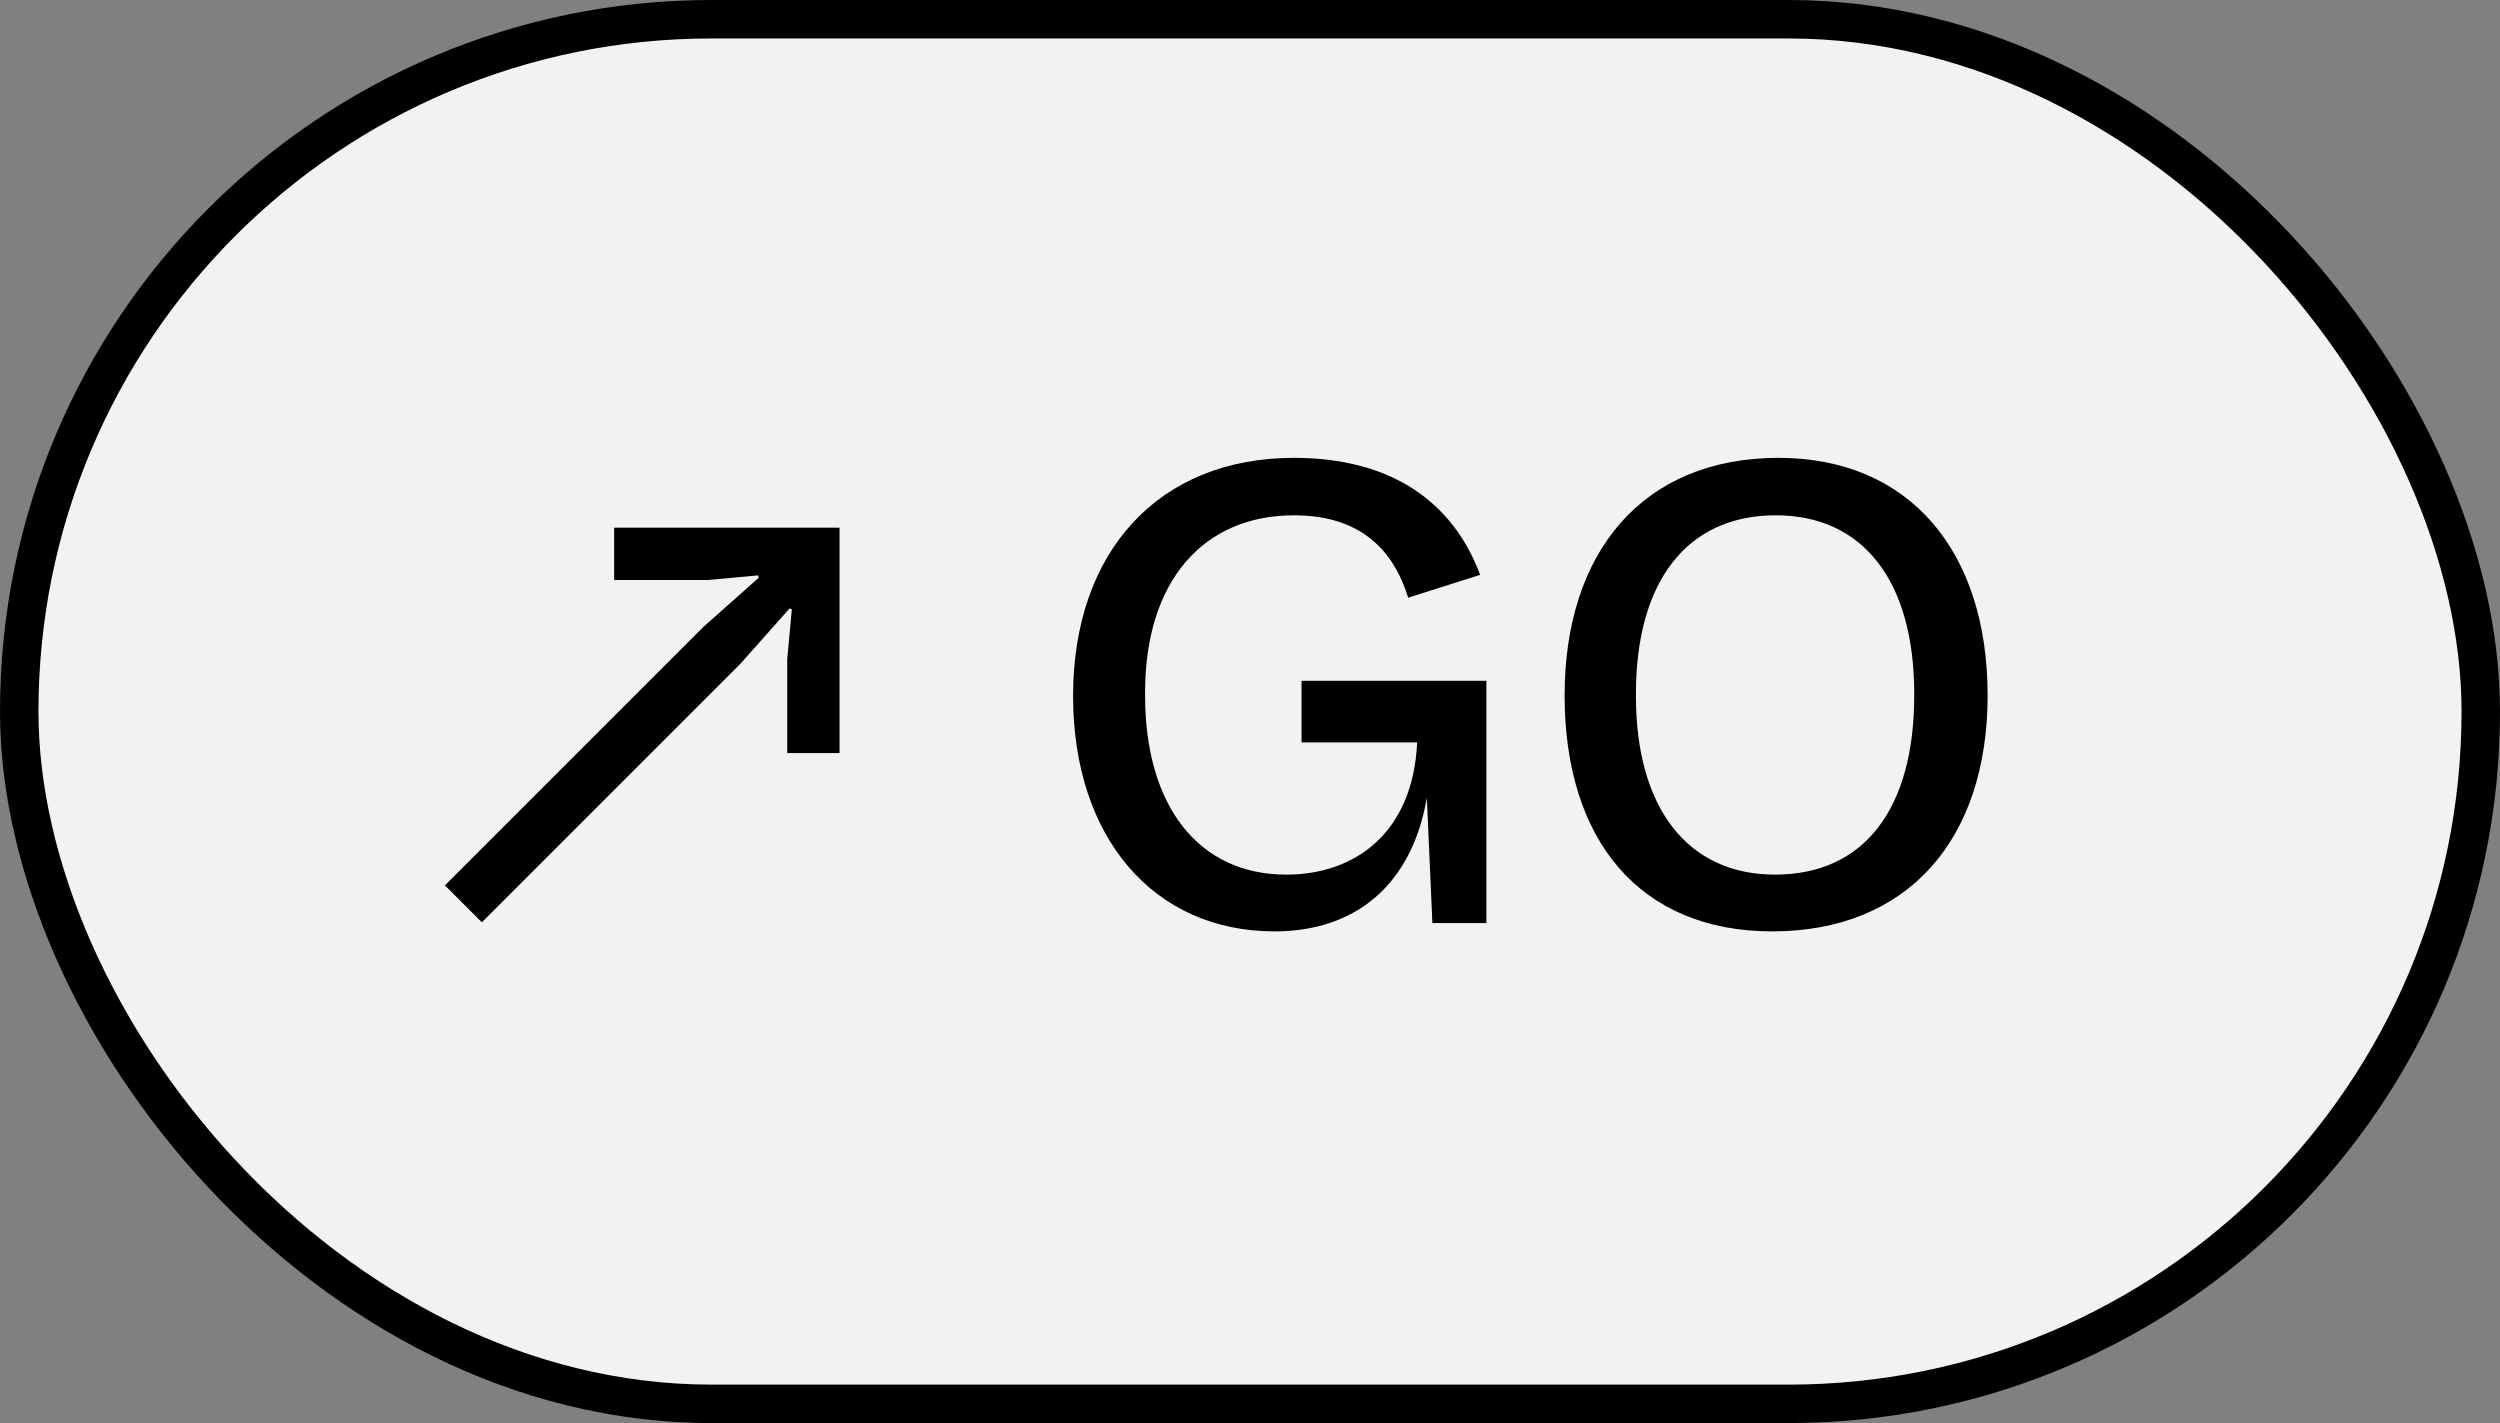 <svg width="65" height="37" viewBox="0 0 65 37" fill="none" xmlns="http://www.w3.org/2000/svg">
<rect x="0" y="0" width="65" height="37" fill="#808080" stroke="none"/>
<rect x="0.5" y="0.5" width="64" height="36" rx="18" fill="#F2F2F2" stroke="black"/>
<path d="M33.138 24.216C29.988 24.216 27.9 21.768 27.9 18.096C27.9 14.334 30.132 11.904 33.642 11.904C36.144 11.904 37.764 13.02 38.484 14.946L36.612 15.54C36.18 14.136 35.208 13.398 33.642 13.398C31.302 13.398 29.772 15.09 29.772 18.006V18.078C29.772 20.976 31.176 22.74 33.444 22.74C35.226 22.74 36.738 21.66 36.846 19.302H33.84V17.7H38.646V24H37.242L37.098 20.742C36.702 23.028 35.226 24.216 33.138 24.216ZM46.08 24.216C42.642 24.216 40.68 21.858 40.68 18.078C40.68 14.352 42.714 11.904 46.242 11.904C49.662 11.904 51.678 14.352 51.678 18.078C51.678 21.84 49.59 24.216 46.08 24.216ZM46.152 22.74C48.456 22.74 49.77 21.048 49.77 18.078V18.042C49.77 15.126 48.456 13.398 46.17 13.398C43.866 13.398 42.534 15.108 42.534 18.042V18.096C42.534 20.994 43.866 22.74 46.152 22.74Z" fill="black"/>
<path d="M21.828 19.58H20.468V17.14L20.588 15.84L20.528 15.82L19.248 17.26L12.528 23.98L11.568 23.02L18.288 16.3L19.728 15.02L19.708 14.96L18.408 15.08H15.968V13.72H21.828V19.58Z" fill="black"/>
</svg>
